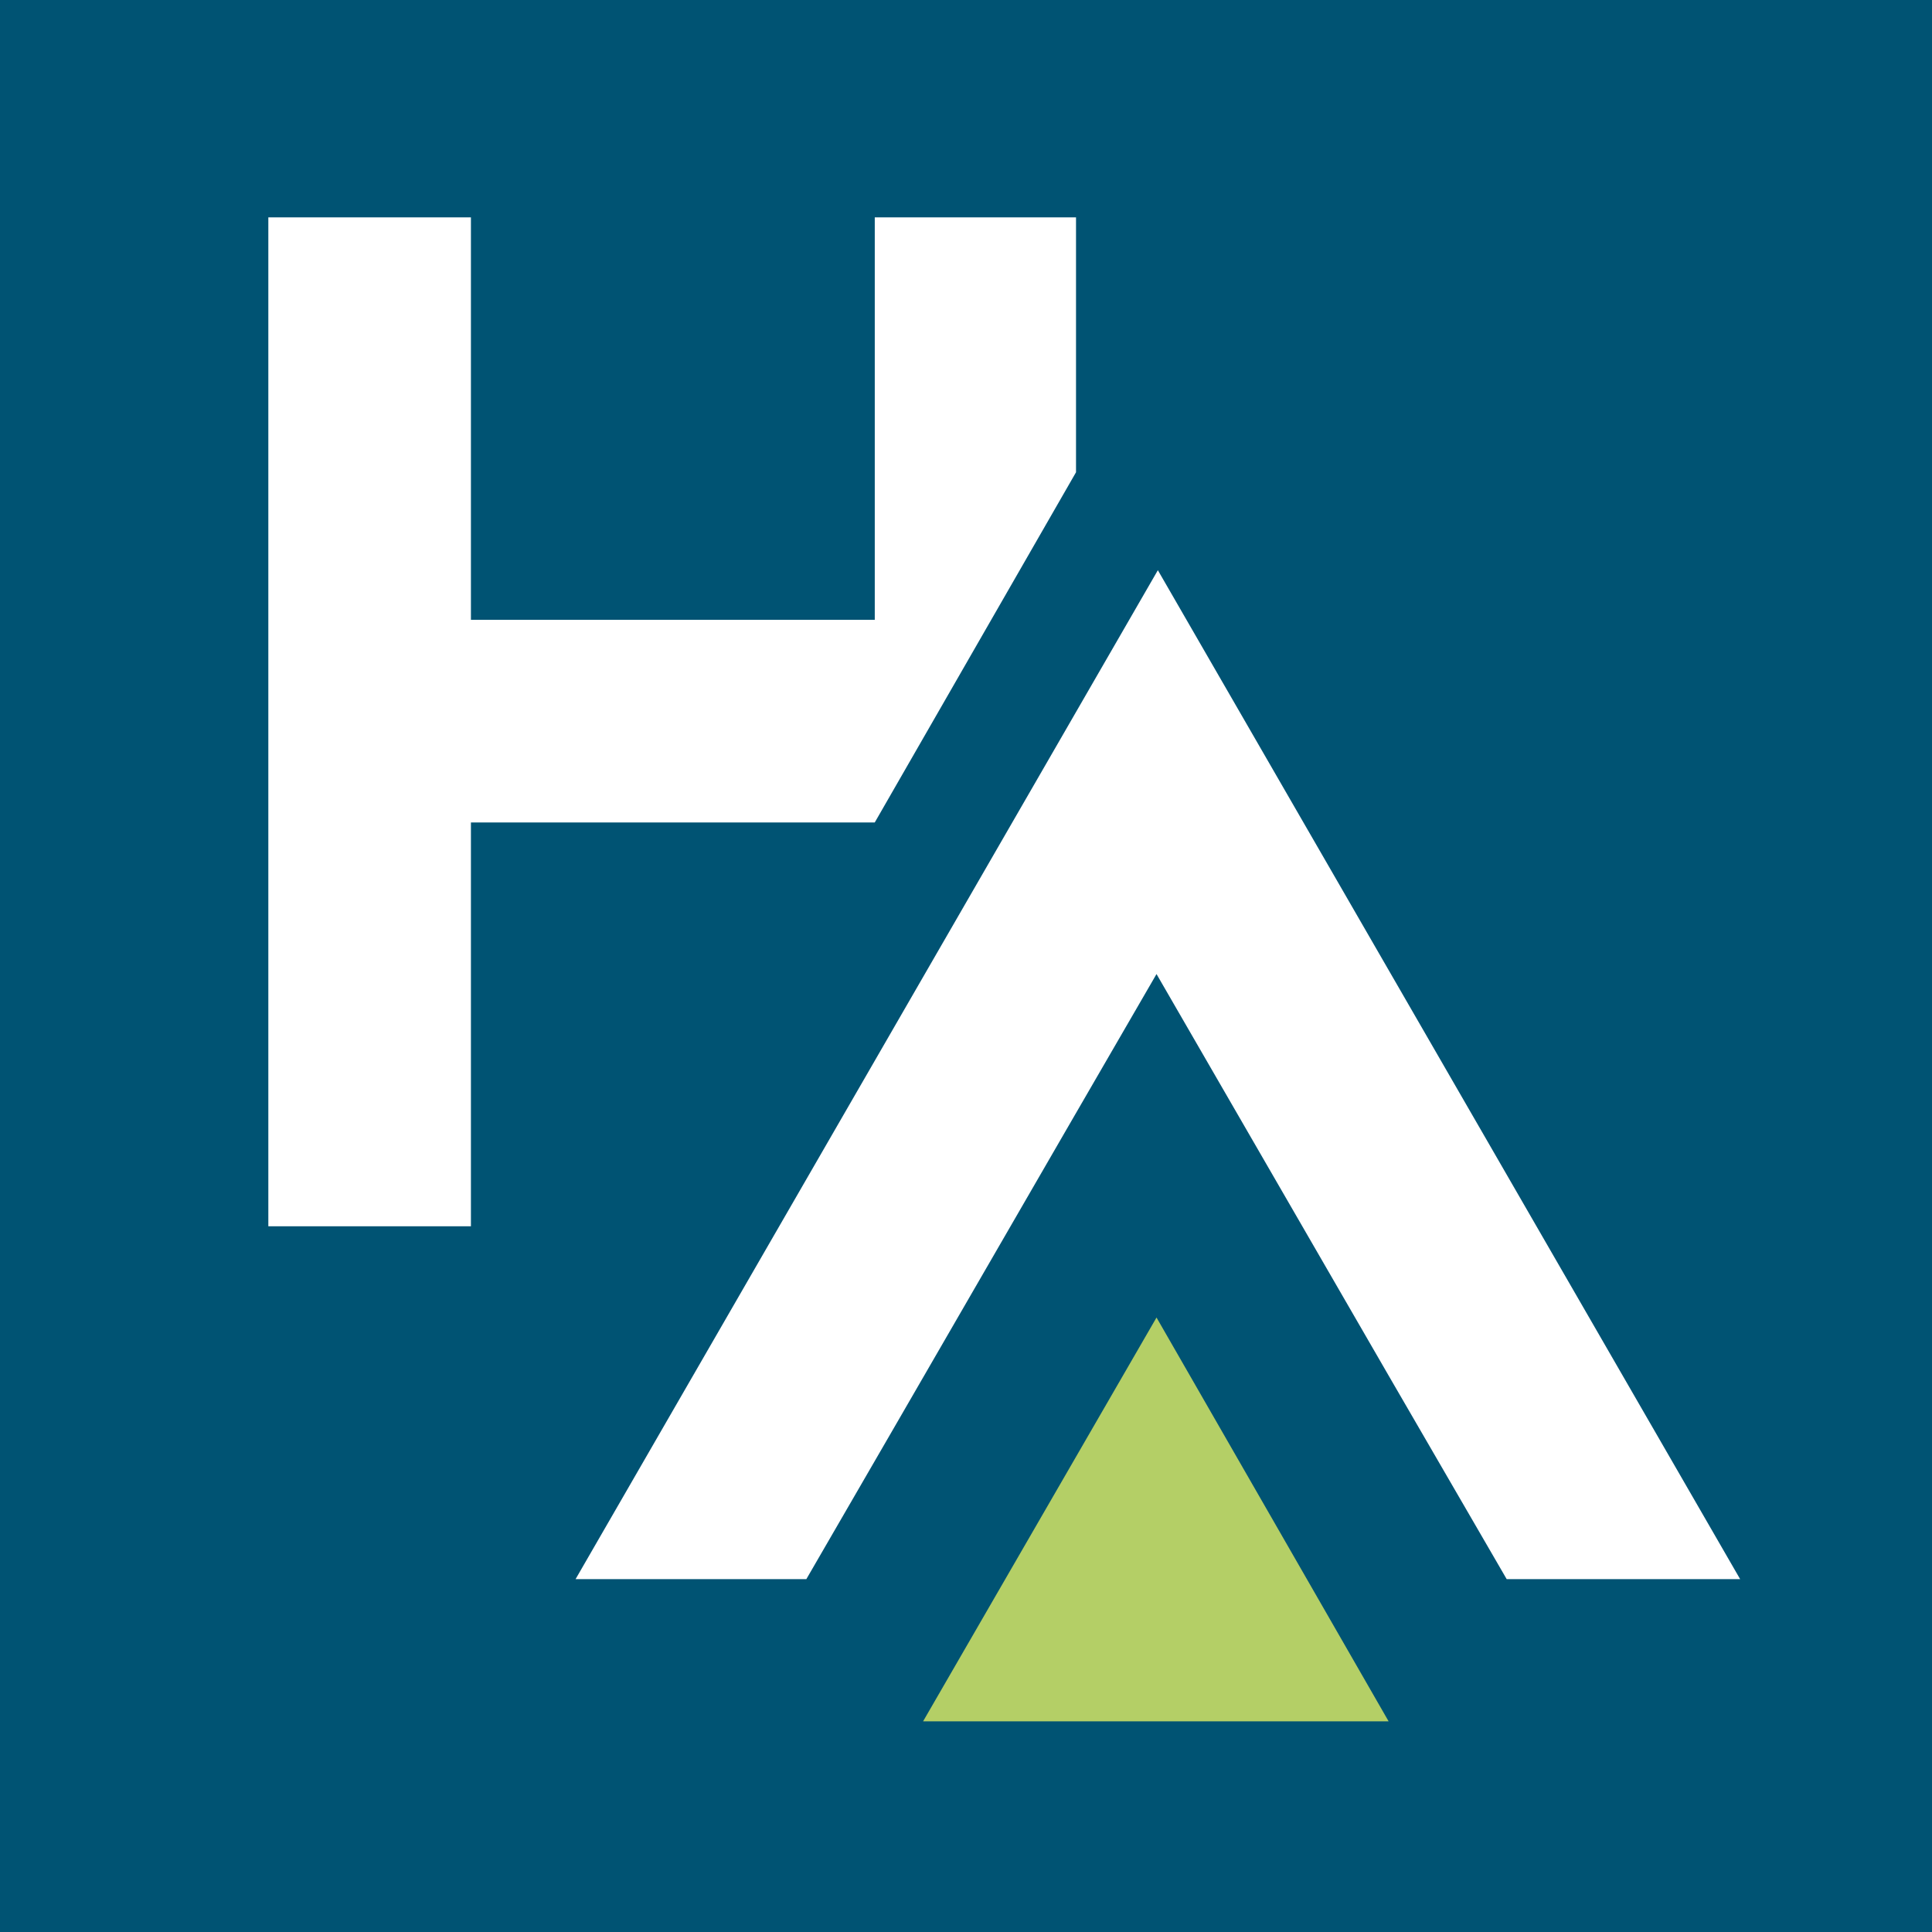 <?xml version="1.0" encoding="UTF-8"?>
<svg data-bbox="0 0 144.4 144.4" viewBox="0 0 144 144" xmlns="http://www.w3.org/2000/svg" data-type="color">
    <g>
        <defs>
            <clipPath id="ea2a3e10-da73-4a27-8834-80cb36e11fc0">
                <path d="M144.4 0v144.4H0V0z"/>
            </clipPath>
        </defs>
        <path fill="#005373" d="M144.4 0v144.4H0V0z" data-color="1"/>
        <path fill="#ffffff" d="M20 16.2h15.1v30h30.1v-30h15v19l-15 26.1H35.1v30.1H20z" data-color="2"/>
        <g clip-path="url(#ea2a3e10-da73-4a27-8834-80cb36e11fc0)">
            <path d="M60.1 117.7c8.7-15 17.4-30.1 26.1-45.1l17.4 30.1 8.7 15h17.4L86.3 42.5l-43.4 75.2h17.4Z" fill="#ffffff" data-color="2"/>
        </g>
        <path fill="#b4cf66" d="M68.8 128.3h34.7L86.2 98.2z" data-color="3"/>
    </g>
</svg>

